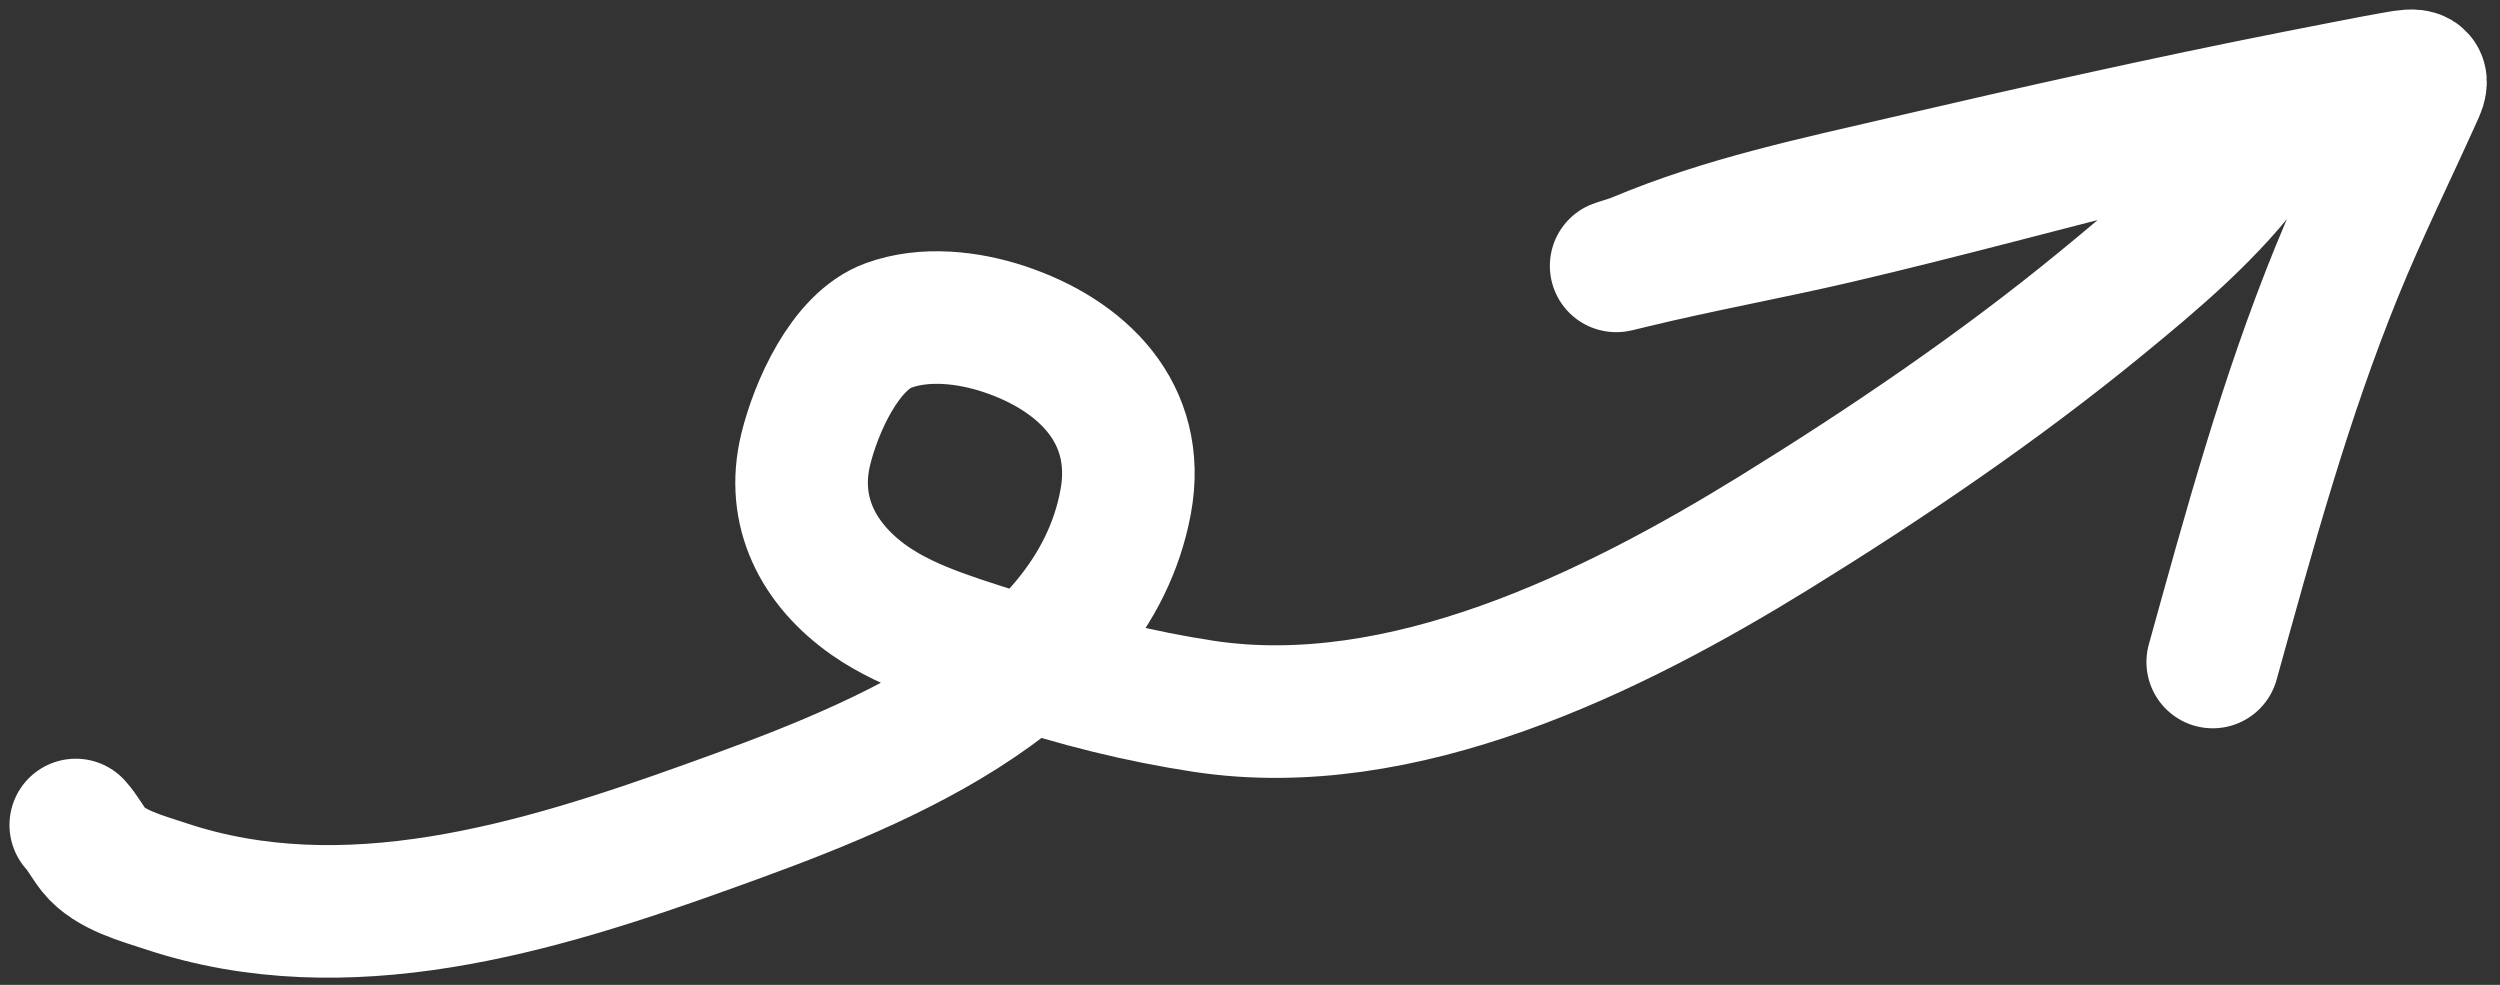 <?xml version="1.0" encoding="UTF-8"?> <svg xmlns="http://www.w3.org/2000/svg" width="132" height="52" viewBox="0 0 132 52" fill="none"><rect x="0" y="0" width="132" height="52" fill="#333333" stroke="none"/> <path d="M4 43.56C4.373 43.974 4.613 44.458 4.956 44.888C5.795 45.941 7.534 46.385 8.741 46.788C18.264 49.962 28.357 46.891 37.427 43.627C45.5 40.722 57.624 36.239 59.433 26.508C60.308 21.805 57.117 18.733 53.006 17.371C51.115 16.745 48.829 16.483 46.91 17.185C44.602 18.029 43.07 21.555 42.541 23.732C41.743 27.011 43.209 29.808 45.901 31.701C48.108 33.253 51.04 34.002 53.563 34.848C56.808 35.937 60.164 36.778 63.55 37.292C74.023 38.883 85.109 33.423 93.724 28.102C99.613 24.464 105.483 20.484 110.843 16.096C113.74 13.724 116.806 11.165 119.01 8.101C119.137 7.925 121.184 5.183 120.312 5.485C118.228 6.206 116.105 6.668 113.964 7.198C108.282 8.603 102.64 10.158 96.938 11.488C93.347 12.325 89.71 12.978 86.128 13.851C84.459 14.258 85.836 13.92 86.473 13.652C91.019 11.738 95.883 10.716 100.67 9.602C107.49 8.015 114.319 6.486 121.188 5.126C121.332 5.098 125.743 4.23 126.288 4.143C127.086 4.017 128.168 3.698 127.683 4.781C126.255 7.967 124.713 11.073 123.393 14.316C120.639 21.082 118.78 27.944 116.832 34.954" stroke="white" stroke-width="7" stroke-linecap="round"></path> </svg> 